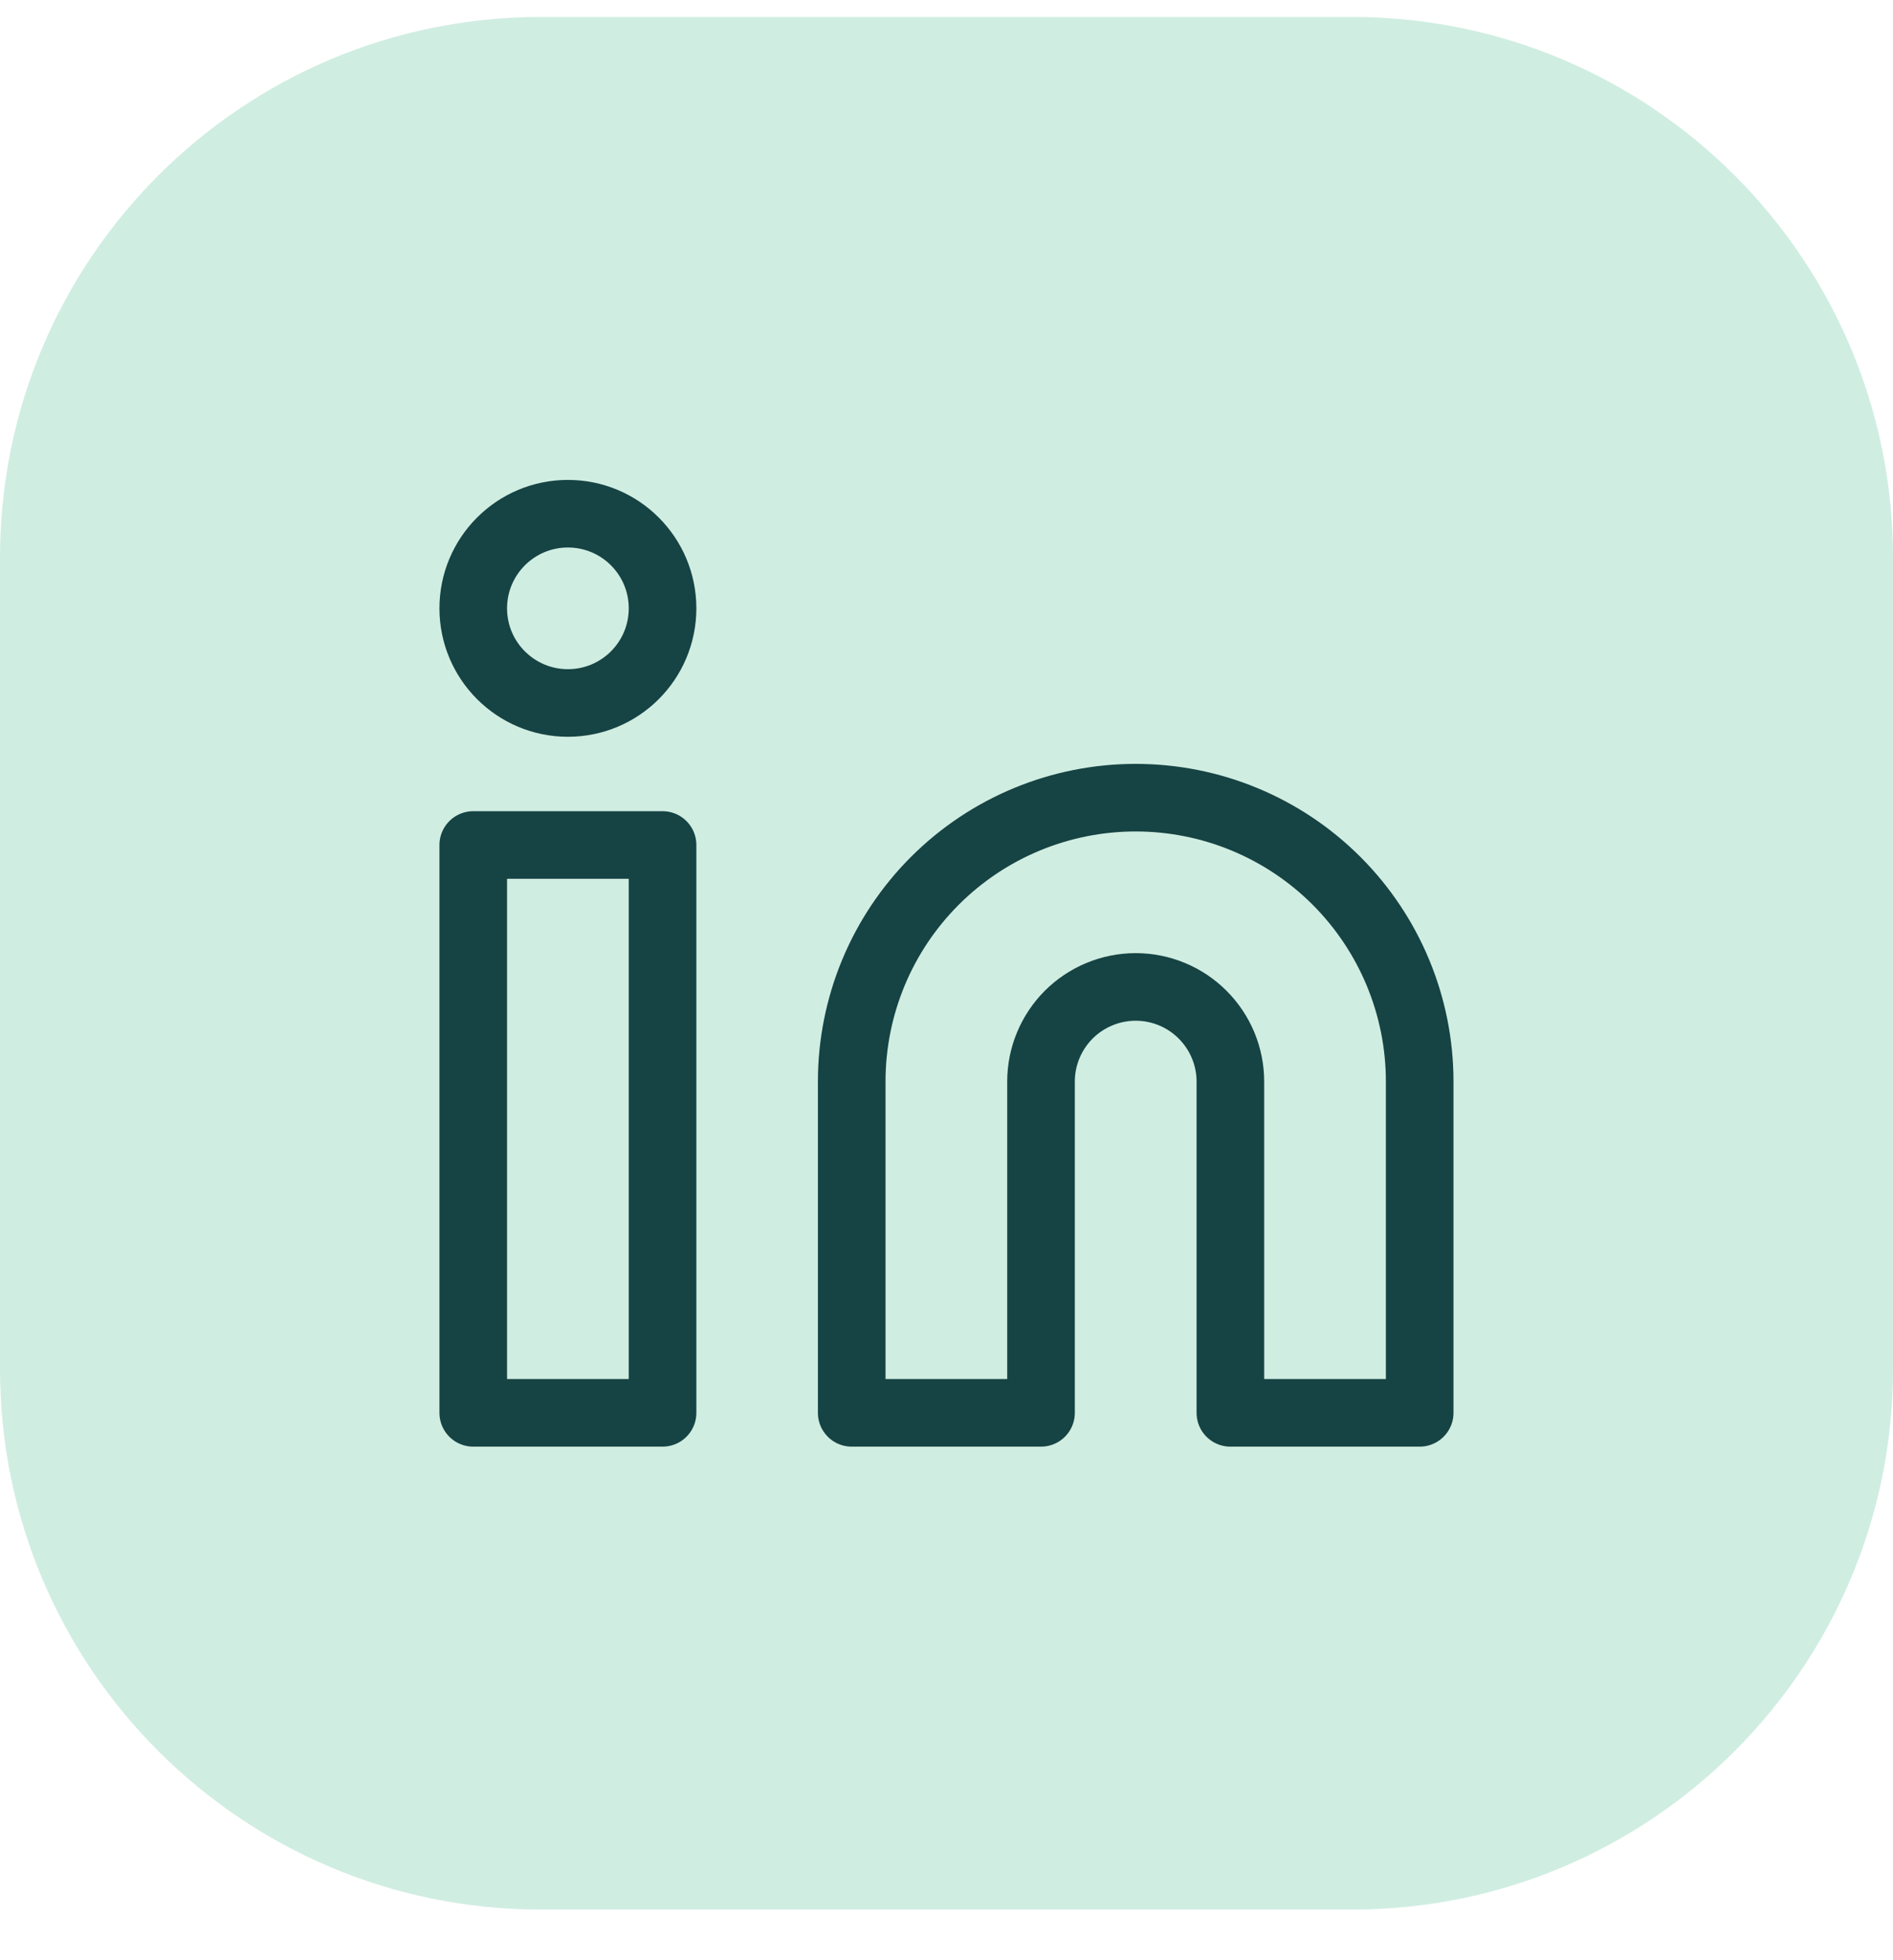 <svg width="28" height="29" viewBox="0 0 28 29" fill="none" xmlns="http://www.w3.org/2000/svg">
  <path d="M0 8.251C0 3.833 3.582 0.251 8 0.251H20C24.418 0.251 28 3.833 28 8.251V20.251C28 24.669 24.418 28.251 20 28.251H8C3.582 28.251 0 24.669 0 20.251V8.251Z" fill="#16A571" fill-opacity="0.2"/>
  <path d="M16.798 11.801C17.913 11.801 18.981 12.243 19.769 13.031C20.556 13.819 20.999 14.887 20.999 16.001V20.902H18.199V16.001C18.199 15.63 18.051 15.274 17.788 15.011C17.526 14.749 17.17 14.601 16.798 14.601C16.427 14.601 16.071 14.749 15.808 15.011C15.546 15.274 15.398 15.63 15.398 16.001V20.902H12.598V16.001C12.598 14.887 13.04 13.819 13.828 13.031C14.616 12.243 15.684 11.801 16.798 11.801Z" stroke="#164343" stroke-linecap="round" stroke-linejoin="round"/>
  <path d="M9.8 12.501H7V20.902H9.8V12.501Z" stroke="#164343" stroke-linecap="round" stroke-linejoin="round"/>
  <path d="M8.4 10.4C9.174 10.4 9.8 9.773 9.8 9C9.8 8.227 9.174 7.6 8.4 7.6C7.627 7.6 7 8.227 7 9C7 9.773 7.627 10.4 8.4 10.4Z" stroke="#164343" stroke-linecap="round" stroke-linejoin="round"/>
</svg>
